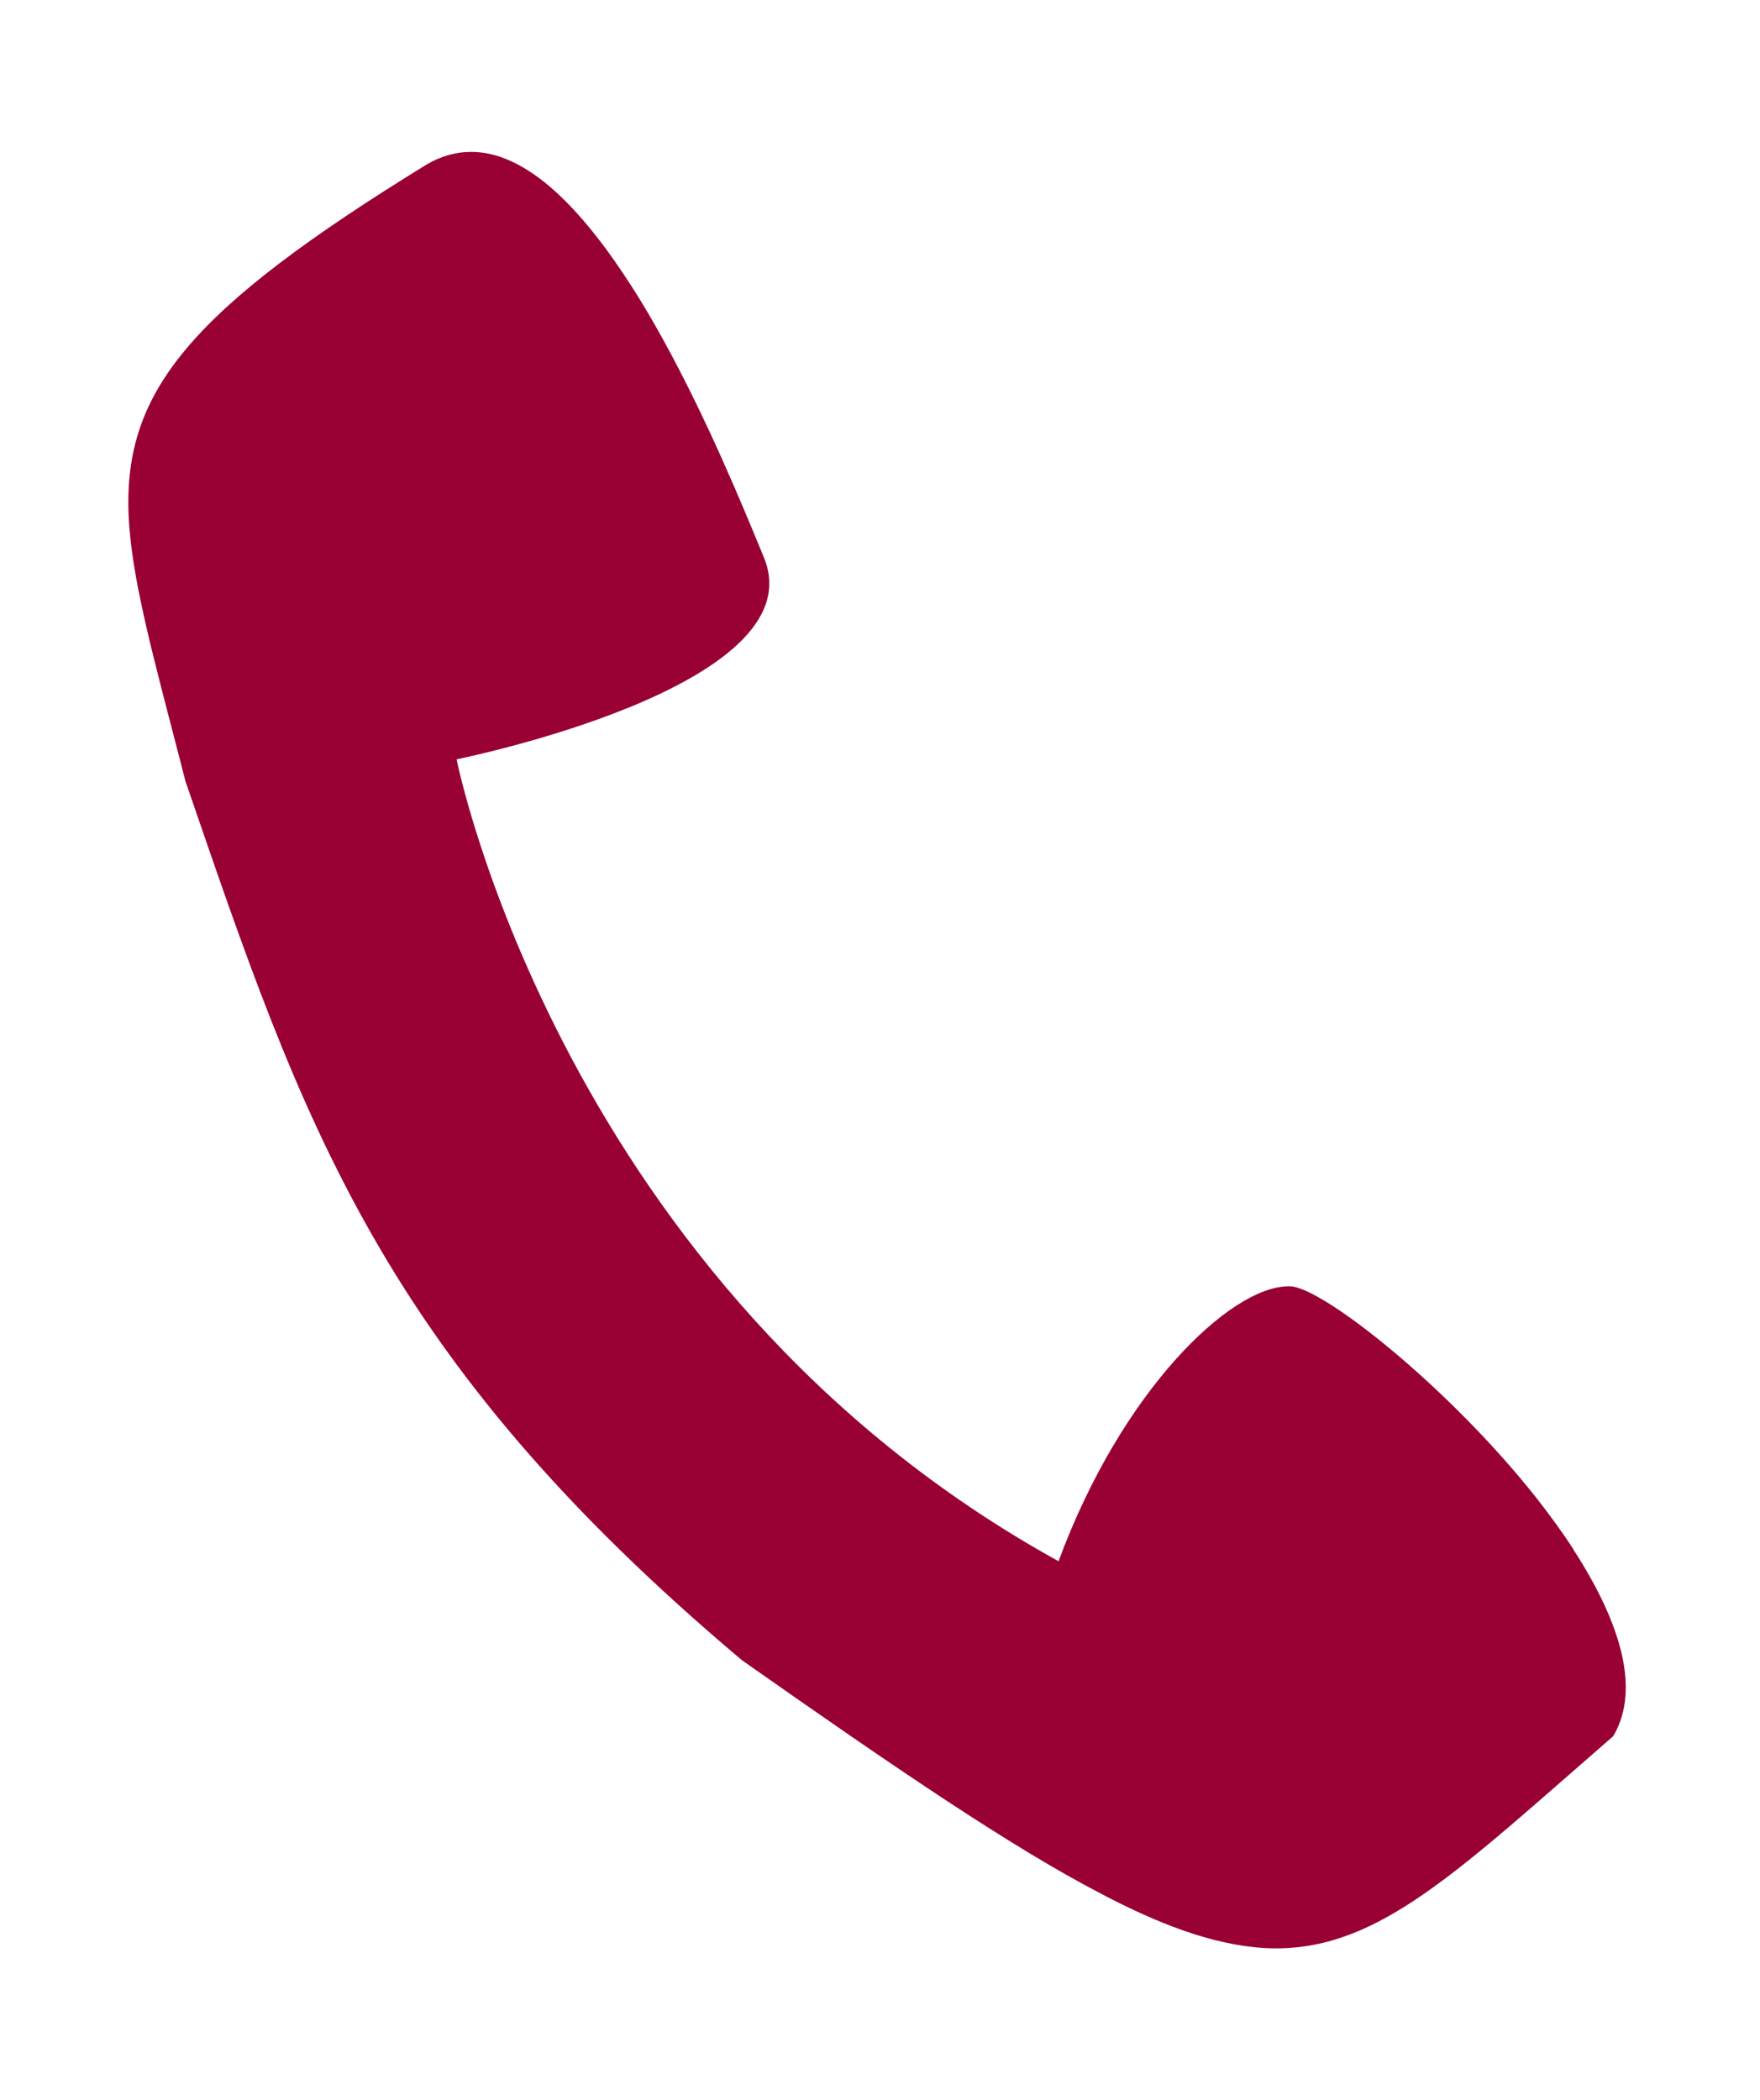 <?xml version="1.0" encoding="UTF-8"?><svg id="ICONS" xmlns="http://www.w3.org/2000/svg" viewBox="0 0 76.4 91.14"><defs><style>.cls-1{fill:#990033;}</style></defs><g id="Telefon_-_weiss"><path class="cls-1" d="m68.3,67.23c-.48-.74-1.03-1.49-1.6-2.22-3.82-4.83-9.28-9.14-10.69-9.19-.03,0-.05,0-.08,0-2.51,0-7.24,4.51-9.98,11.93-21.59-11.91-26.13-34.8-26.13-34.8,0,0,15.66-3.14,13.34-8.76-.93-2.26-2.48-6.03-4.4-9.5-.42-.76-.86-1.51-1.32-2.23-.49-.76-.99-1.49-1.51-2.15-1.71-2.2-3.58-3.72-5.48-3.72-.63,0-1.27.17-1.9.53-10.32,6.34-13.16,9.85-12.97,15.17.04,1,.19,2.07.41,3.22.19.96.42,1.99.7,3.1.39,1.58.86,3.33,1.36,5.29,5.09,14.8,8.38,24.85,24.15,38.14,6.87,4.83,11.77,8.15,15.6,10.14,1.08.57,2.08,1.03,3.01,1.39,1.3.5,2.47.8,3.56.92.35.04.69.06,1.02.06,4.53,0,7.95-3.4,14.64-9.21.9-1.53.61-3.52-.36-5.64-.37-.81-.84-1.64-1.38-2.47Z"/></g></svg>